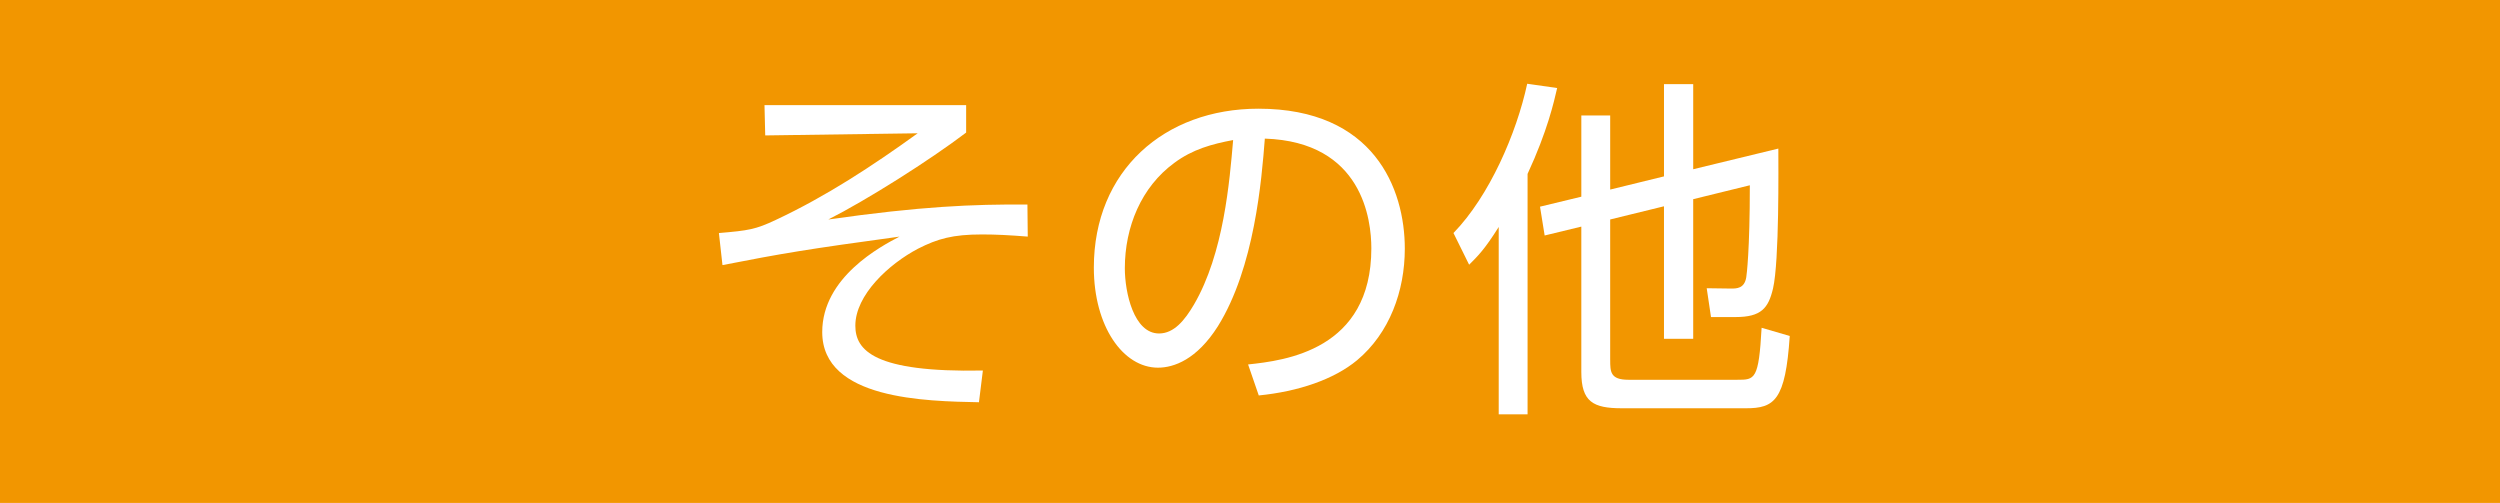 <?xml version="1.0" encoding="utf-8"?>
<!-- Generator: Adobe Illustrator 16.0.0, SVG Export Plug-In . SVG Version: 6.00 Build 0)  -->
<!DOCTYPE svg PUBLIC "-//W3C//DTD SVG 1.1//EN" "http://www.w3.org/Graphics/SVG/1.1/DTD/svg11.dtd">
<svg version="1.1" id="レイヤー_1" xmlns="http://www.w3.org/2000/svg" xmlns:xlink="http://www.w3.org/1999/xlink" x="0px"
	 y="0px" width="595.281px" height="119.758px" viewBox="-0.001 361.066 595.281 119.758"
	 enable-background="new -0.001 361.066 595.281 119.758" xml:space="preserve">
<g>
	<rect x="-0.001" y="361.066" fill="#F29600" width="595.281" height="119.758"/>
	<g>
		<path fill="#FFFFFF" d="M230.049,386.1v6.534c-8.824,6.699-23.755,16.113-32.822,20.694c22.044-3.138,34.345-3.647,47.414-3.562
			l0.079,7.635c-4.323-0.339-7.462-0.512-10.857-0.512c-7.037,0-10.599,1.021-15.267,3.391c-6.95,3.646-14.929,11.027-14.929,18.324
			c0,5.854,4.416,11.193,30.367,10.686l-0.934,7.555c-12.553-0.26-37.318-0.596-37.318-16.709c0-13.07,13.995-20.443,18.404-22.733
			c-22.312,3.05-27.818,3.984-42.158,6.784l-0.848-7.633c7.045-0.596,8.738-0.848,13.571-3.139
			c11.955-5.601,23.071-12.896,33.756-20.615l-36.298,0.51l-0.173-7.209H230.049z"/>
		<path fill="#FFFFFF" d="M297.185,447.846c8.738-0.926,29.348-3.389,29.348-27.646c0-6.707-2.032-25.362-25.362-26.13
			c-0.761,9.845-2.456,30.712-11.193,44.708c-5.006,7.883-10.435,9.836-14.254,9.836c-8.31,0-15.268-9.836-15.268-23.832
			c0-23.079,16.796-37.835,39.192-37.835c27.479,0,34.854,19,34.854,33.333c0,10.095-3.641,20.103-11.358,26.554
			c-5.517,4.58-13.996,7.459-23.417,8.393L297.185,447.846z M279.628,399.844c-7.892,5.767-11.791,15.267-11.791,25.104
			c0,5.766,2.126,15.523,8.144,15.523c3.562,0,6.11-3.137,8.309-6.871c7.131-12.214,8.488-29.434,9.335-39.186
			C288.618,395.348,283.958,396.619,279.628,399.844z"/>
		<path fill="#FFFFFF" d="M363.732,459.723h-6.872v-44.613c-3.389,5.428-5.084,7.035-7.045,8.988l-3.728-7.546
			c8.566-8.826,15.017-23.754,17.558-35.545l7.132,1.021c-0.769,3.311-2.291,10.183-7.045,20.442V459.723L363.732,459.723z
			 M383.407,446.746c0,2.801,0,4.748,4.33,4.748h25.951c4.157,0,5.091,0,5.772-12.381l6.699,1.955
			c-1.02,15.352-3.646,17.211-10.434,17.211h-29.521c-6.864,0-9.673-1.521-9.673-8.646v-34.61l-8.731,2.117l-1.104-6.862
			l9.837-2.377v-19.339h6.872v17.644l12.811-3.138v-21.975h6.958v20.271l20.271-4.919c0,4.07,0.251,26.805-1.271,33.332
			c-1.105,4.668-2.801,6.785-8.911,6.785h-5.854l-1.02-6.863l5.772,0.078c1.357,0,3.225,0,3.648-2.715
			c0.086-0.502,0.847-6.275,0.847-21.879l-13.485,3.312v33.245h-6.958v-31.552l-12.811,3.139v33.419H383.407z"/>
	</g>
</g>
</svg>

